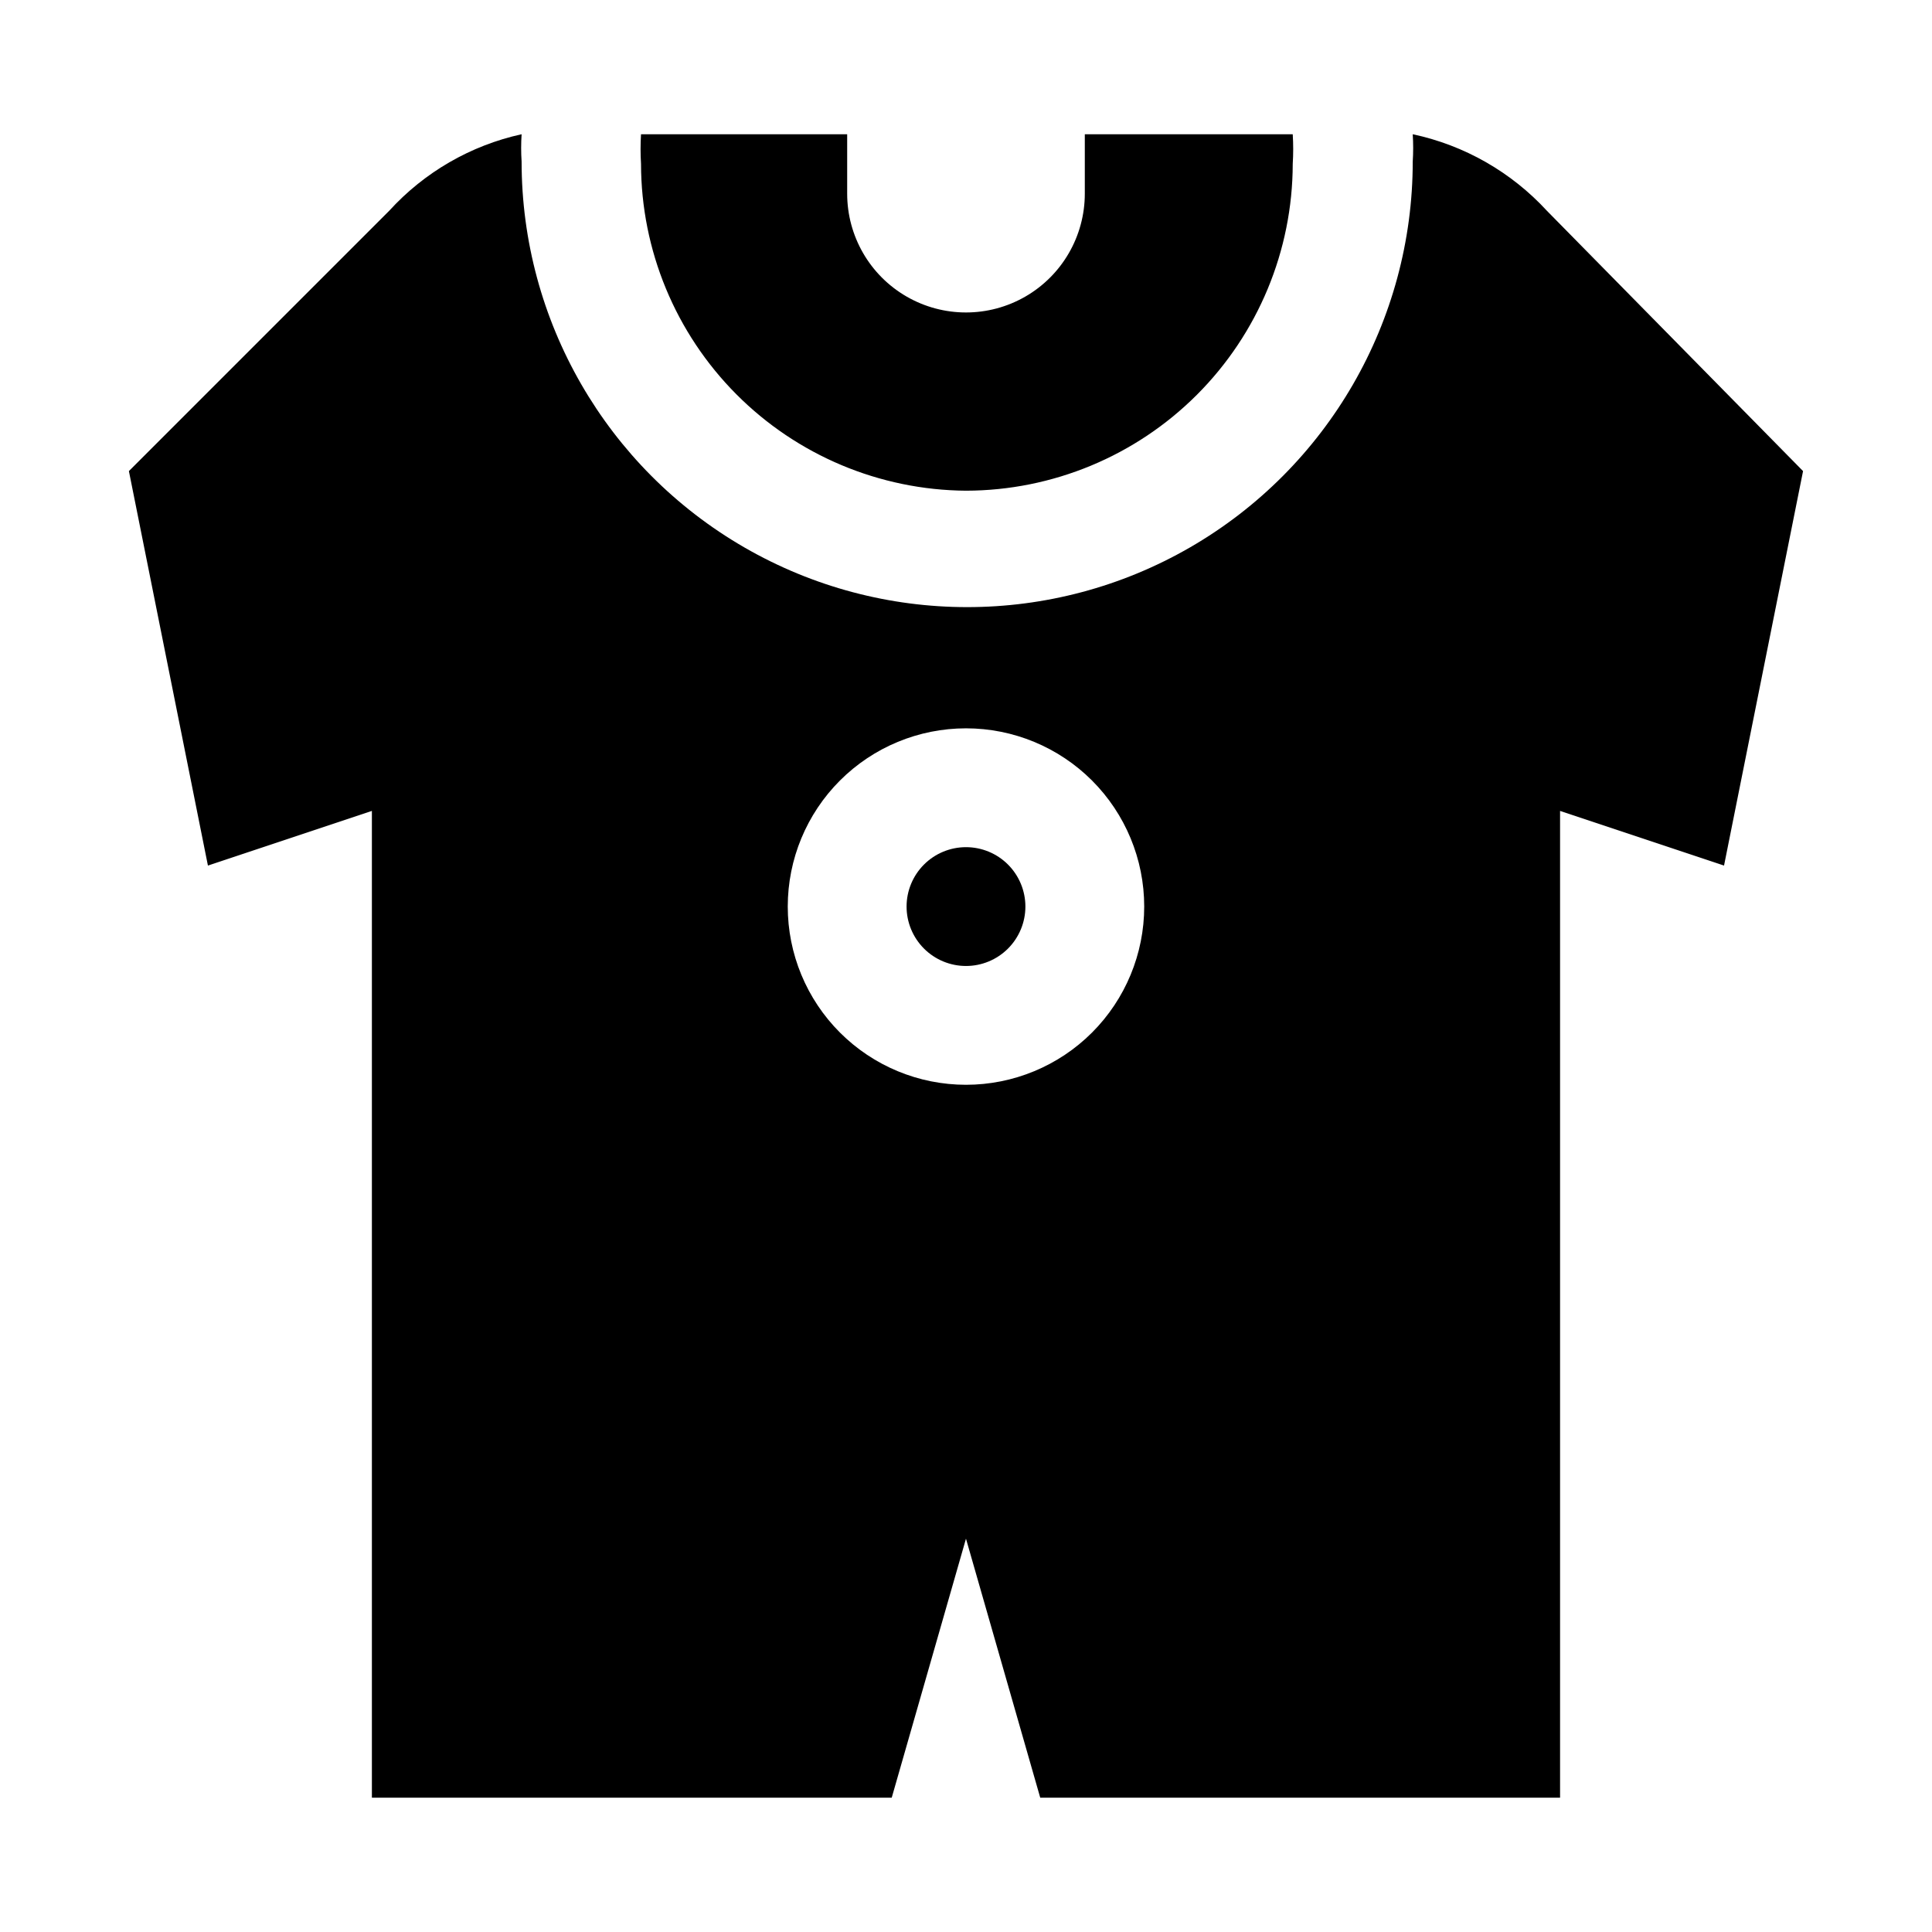 <?xml version="1.0" encoding="UTF-8"?>
<!-- Uploaded to: SVG Repo, www.svgrepo.com, Generator: SVG Repo Mixer Tools -->
<svg fill="#000000" width="800px" height="800px" version="1.1" viewBox="144 144 512 512" xmlns="http://www.w3.org/2000/svg">
 <path d="m415.74 384.25c0 4.176-1.66 8.18-4.609 11.133-2.953 2.953-6.957 4.613-11.133 4.613s-8.18-1.66-11.133-4.613c-2.953-2.953-4.613-6.957-4.613-11.133 0-4.176 1.66-8.18 4.613-11.133 2.953-2.953 6.957-4.609 11.133-4.609s8.18 1.656 11.133 4.609c2.949 2.953 4.609 6.957 4.609 11.133zm-15.742-110.21c22.953-0.043 44.953-9.18 61.184-25.41 16.23-16.23 25.367-38.23 25.406-61.184 0.164-2.621 0.164-5.25 0-7.871h-55.102v15.742c0 11.25-6.004 21.645-15.746 27.27-9.742 5.625-21.746 5.625-31.488 0-9.742-5.625-15.742-16.02-15.742-27.27v-15.742h-54.633c-0.16 2.621-0.16 5.25 0 7.871 0.039 22.871 9.113 44.801 25.242 61.02 16.125 16.215 38.008 25.406 60.879 25.574zm221.83-5.195-20.941 104.54-43.453-14.484v261.51h-137.76l-19.68-68.645-19.68 68.645h-137.76v-261.51l-43.453 14.484-20.941-104.54 68.961-68.961c9.32-10.238 21.586-17.336 35.109-20.309-0.16 2.41-0.16 4.832 0 7.242 0 42.188 22.504 81.168 59.039 102.26 36.535 21.09 81.547 21.09 118.08 0 36.531-21.094 59.039-60.074 59.039-102.26 0.156-2.41 0.156-4.832 0-7.242 13.68 2.914 26.117 10.012 35.582 20.309zm-174.6 115.4c0-12.527-4.977-24.539-13.832-33.398-8.859-8.855-20.875-13.832-33.398-13.832-12.527 0-24.543 4.977-33.398 13.832-8.859 8.859-13.836 20.871-13.836 33.398s4.977 24.539 13.836 33.398c8.855 8.859 20.871 13.836 33.398 13.836 12.523 0 24.539-4.977 33.398-13.836 8.855-8.859 13.832-20.871 13.832-33.398z"/>
</svg>